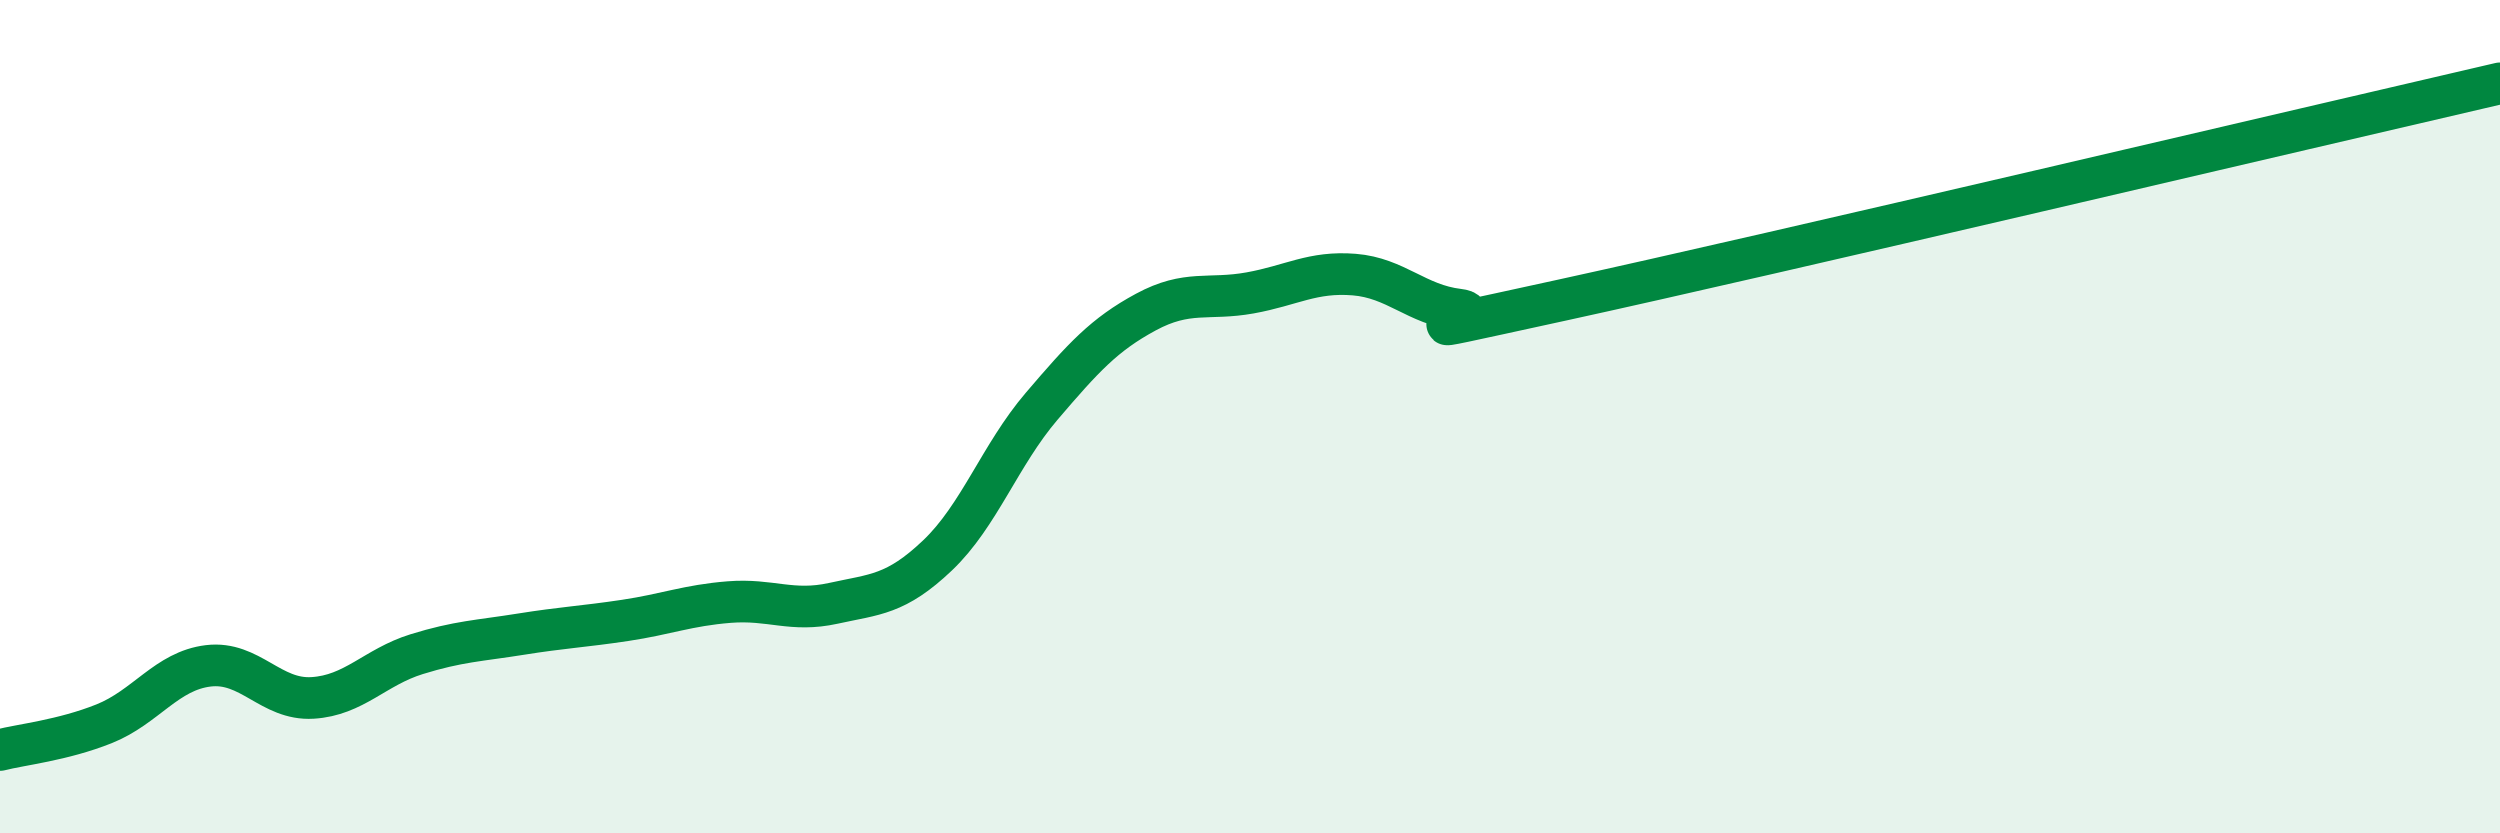 
    <svg width="60" height="20" viewBox="0 0 60 20" xmlns="http://www.w3.org/2000/svg">
      <path
        d="M 0,18 C 0.5,17.87 1.5,17.77 2.5,17.37 C 3.5,16.97 4,16.1 5,15.98 C 6,15.86 6.5,16.81 7.5,16.75 C 8.5,16.69 9,16.01 10,15.7 C 11,15.39 11.5,15.38 12.5,15.22 C 13.5,15.06 14,15.04 15,14.89 C 16,14.74 16.5,14.53 17.5,14.45 C 18.5,14.37 19,14.7 20,14.48 C 21,14.26 21.5,14.28 22.5,13.33 C 23.5,12.38 24,10.92 25,9.75 C 26,8.58 26.5,8.03 27.5,7.49 C 28.5,6.95 29,7.21 30,7.03 C 31,6.85 31.5,6.51 32.5,6.59 C 33.5,6.67 34,7.31 35,7.43 C 36,7.55 32.5,8.29 37.5,7.2 C 42.5,6.11 55.5,3.04 60,2L60 20L0 20Z"
        fill="#008740"
        opacity="0.1"
        stroke-linecap="round"
        stroke-linejoin="round"
      />
      <path
        d="M 0,18 C 0.5,17.87 1.5,17.77 2.5,17.37 C 3.5,16.97 4,16.1 5,15.98 C 6,15.86 6.5,16.81 7.5,16.75 C 8.5,16.69 9,16.01 10,15.7 C 11,15.39 11.5,15.38 12.5,15.22 C 13.5,15.06 14,15.04 15,14.89 C 16,14.74 16.5,14.53 17.5,14.45 C 18.5,14.37 19,14.7 20,14.48 C 21,14.26 21.5,14.28 22.5,13.33 C 23.5,12.38 24,10.92 25,9.75 C 26,8.58 26.5,8.03 27.5,7.49 C 28.5,6.95 29,7.21 30,7.03 C 31,6.85 31.5,6.51 32.5,6.59 C 33.5,6.67 34,7.31 35,7.43 C 36,7.55 32.5,8.29 37.5,7.2 C 42.5,6.11 55.5,3.04 60,2"
        stroke="#008740"
        stroke-width="1"
        fill="none"
        stroke-linecap="round"
        stroke-linejoin="round"
      />
    </svg>
  